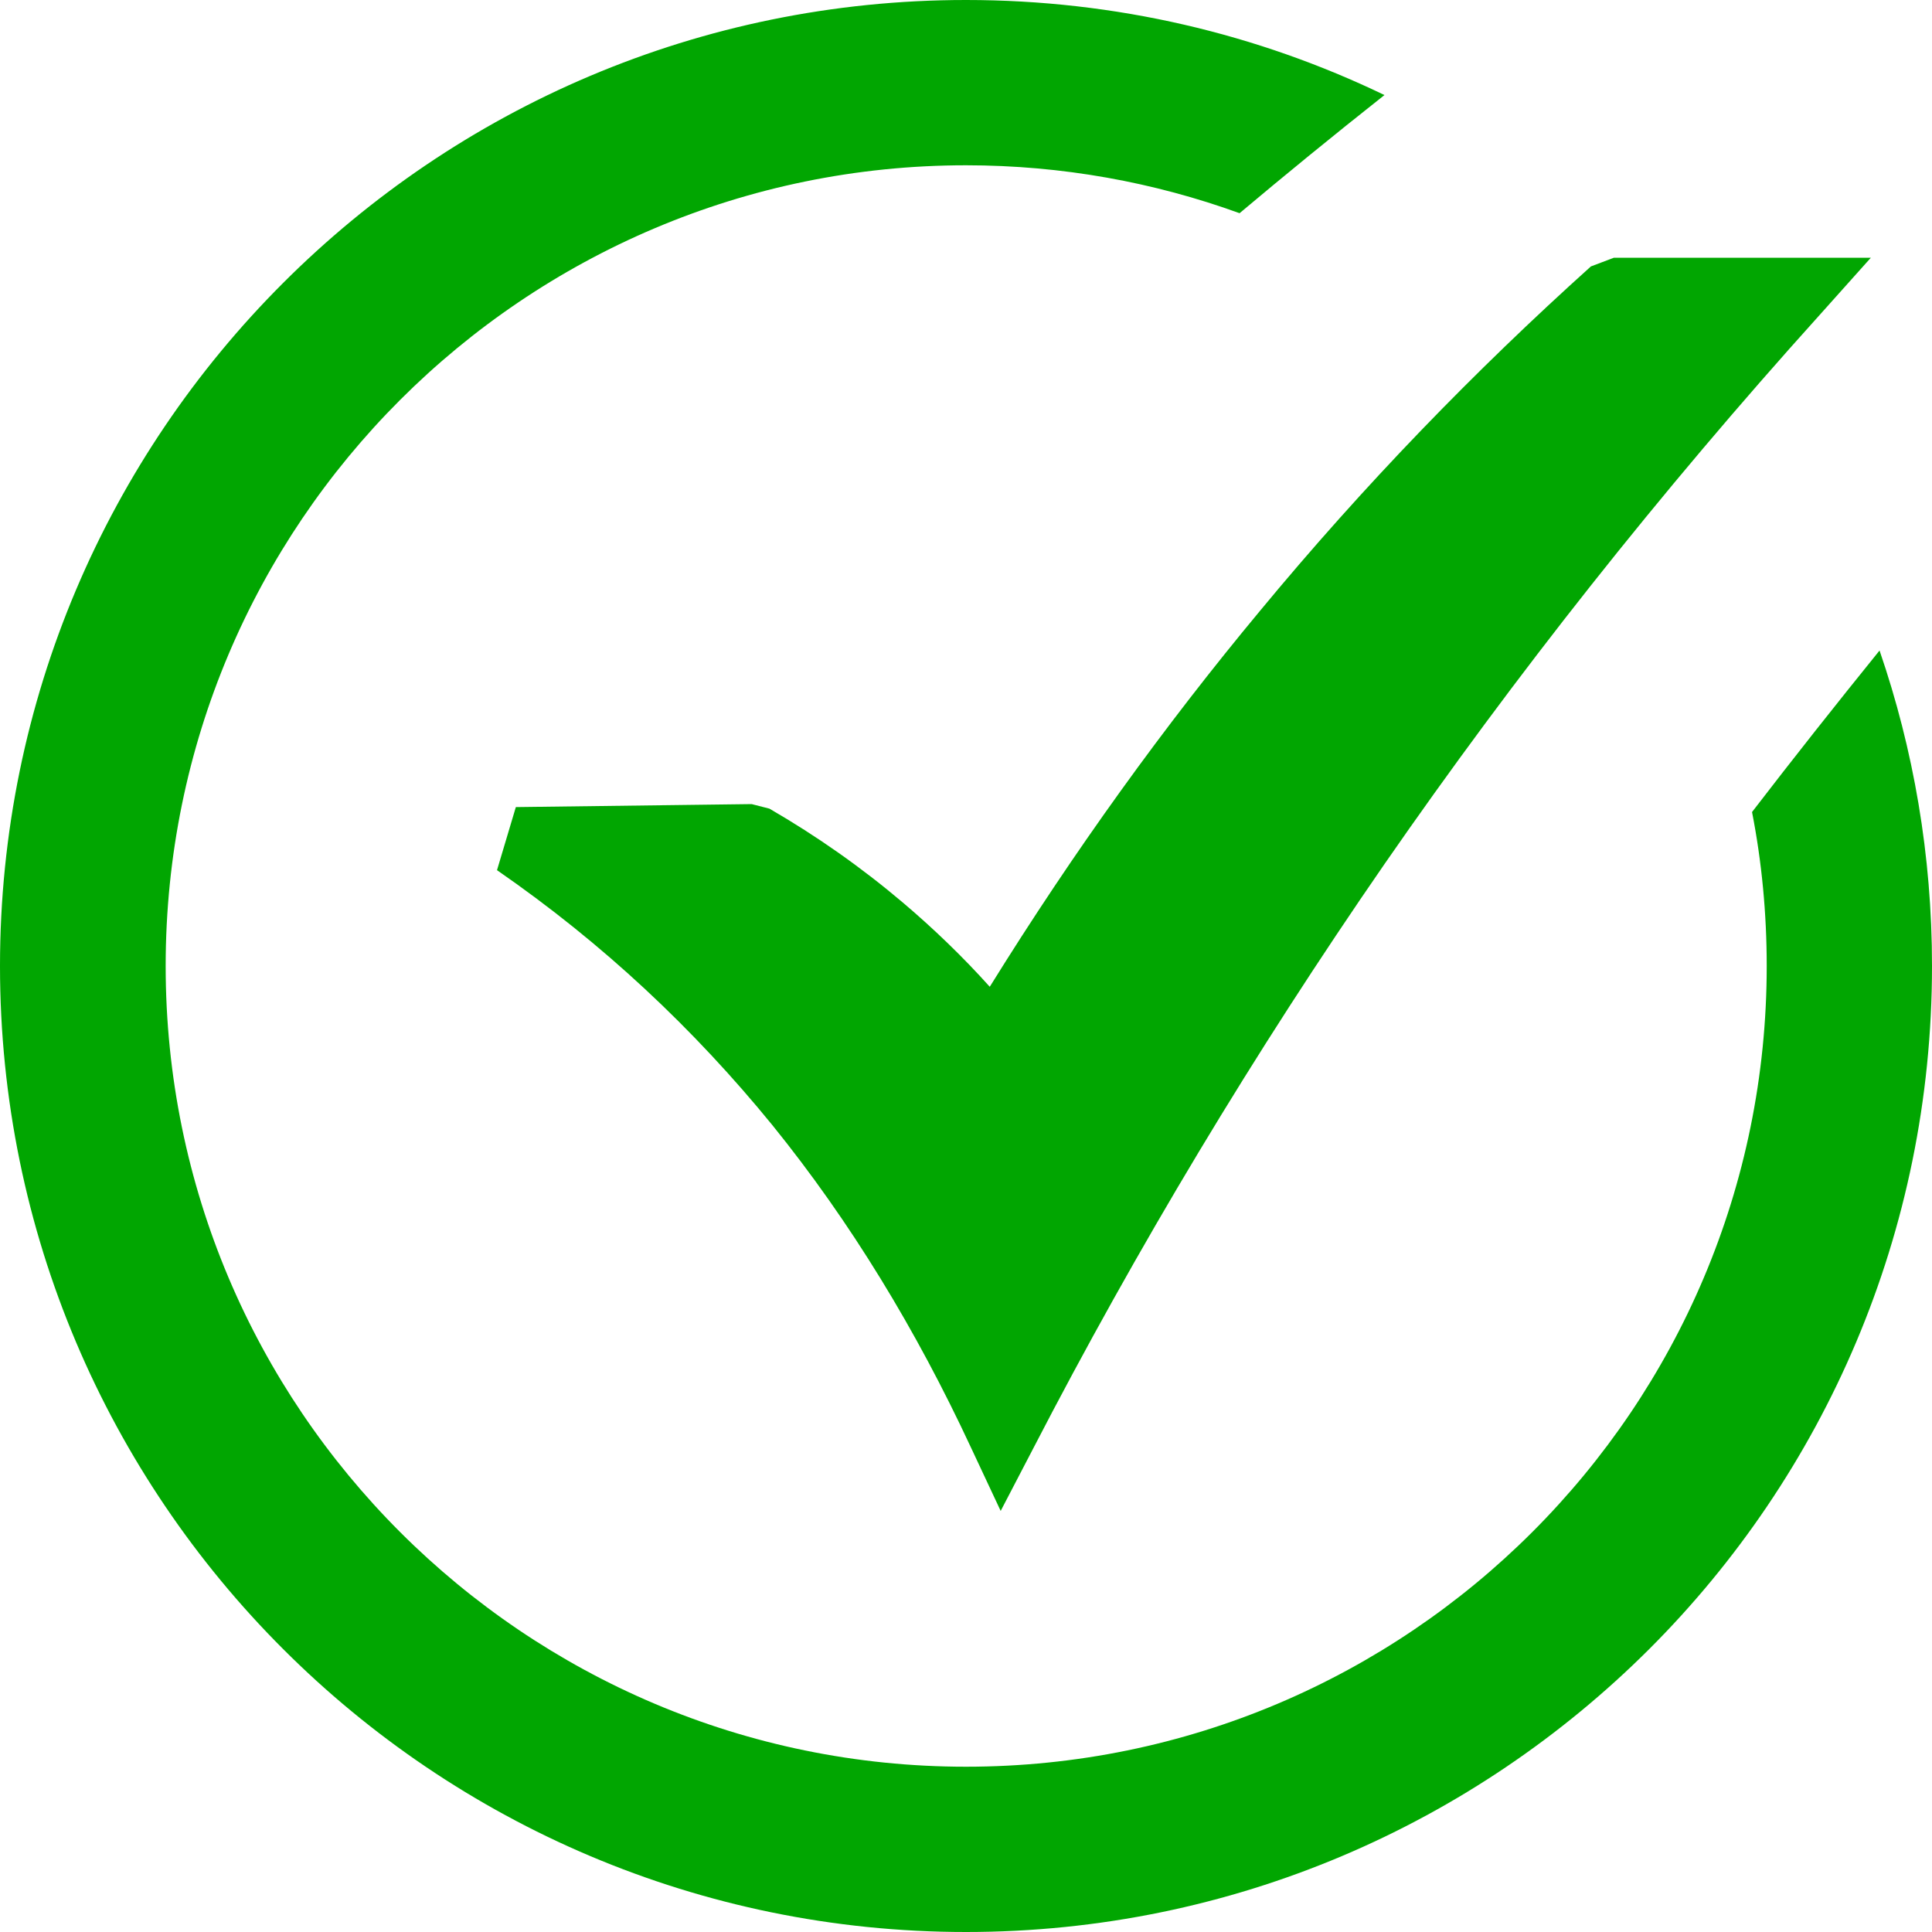 <?xml version="1.0" encoding="UTF-8"?> <svg xmlns="http://www.w3.org/2000/svg" xmlns:xlink="http://www.w3.org/1999/xlink" width="20pt" height="20pt" viewBox="0 0 20 20" version="1.1"><g id="surface1"><path style=" stroke:none;fill-rule:nonzero;fill:rgb(0.392%,65.098%,0.392%);fill-opacity:1;" d="M 10 0 C 11.551 0 13.02 0.352 14.332 0.984 C 13.793 1.41 13.297 1.816 12.832 2.207 C 11.949 1.887 10.996 1.711 10 1.711 C 7.715 1.711 5.641 2.641 4.141 4.141 C 2.641 5.641 1.715 7.711 1.715 10 C 1.715 12.289 2.641 14.359 4.141 15.859 C 5.641 17.359 7.715 18.289 10 18.289 C 12.289 18.289 14.363 17.359 15.863 15.859 C 17.363 14.359 18.289 12.289 18.289 10 C 18.289 9.457 18.238 8.922 18.137 8.406 C 18.566 7.848 19.008 7.289 19.457 6.734 C 19.809 7.758 20 8.855 20 10 C 20 12.762 18.883 15.262 17.074 17.07 C 15.262 18.879 12.762 20 10 20 C 7.242 20 4.738 18.879 2.93 17.07 C 1.121 15.262 0 12.762 0 10 C 0 7.238 1.121 4.738 2.93 2.93 C 4.738 1.121 7.238 0 10 0 Z M 5.34 8.355 L 7.781 8.324 L 7.965 8.371 C 8.457 8.656 8.918 8.98 9.352 9.348 C 9.664 9.613 9.965 9.902 10.246 10.215 C 11.121 8.805 12.055 7.512 13.043 6.324 C 14.121 5.02 15.266 3.84 16.469 2.758 L 16.707 2.668 L 19.367 2.668 L 18.832 3.266 C 17.18 5.098 15.684 6.992 14.332 8.945 C 12.98 10.902 11.77 12.918 10.695 14.996 L 10.359 15.641 L 10.051 14.984 C 9.484 13.766 8.805 12.648 7.996 11.648 C 7.184 10.652 6.242 9.766 5.145 9.008 Z M 5.34 8.355 "></path></g></svg> 